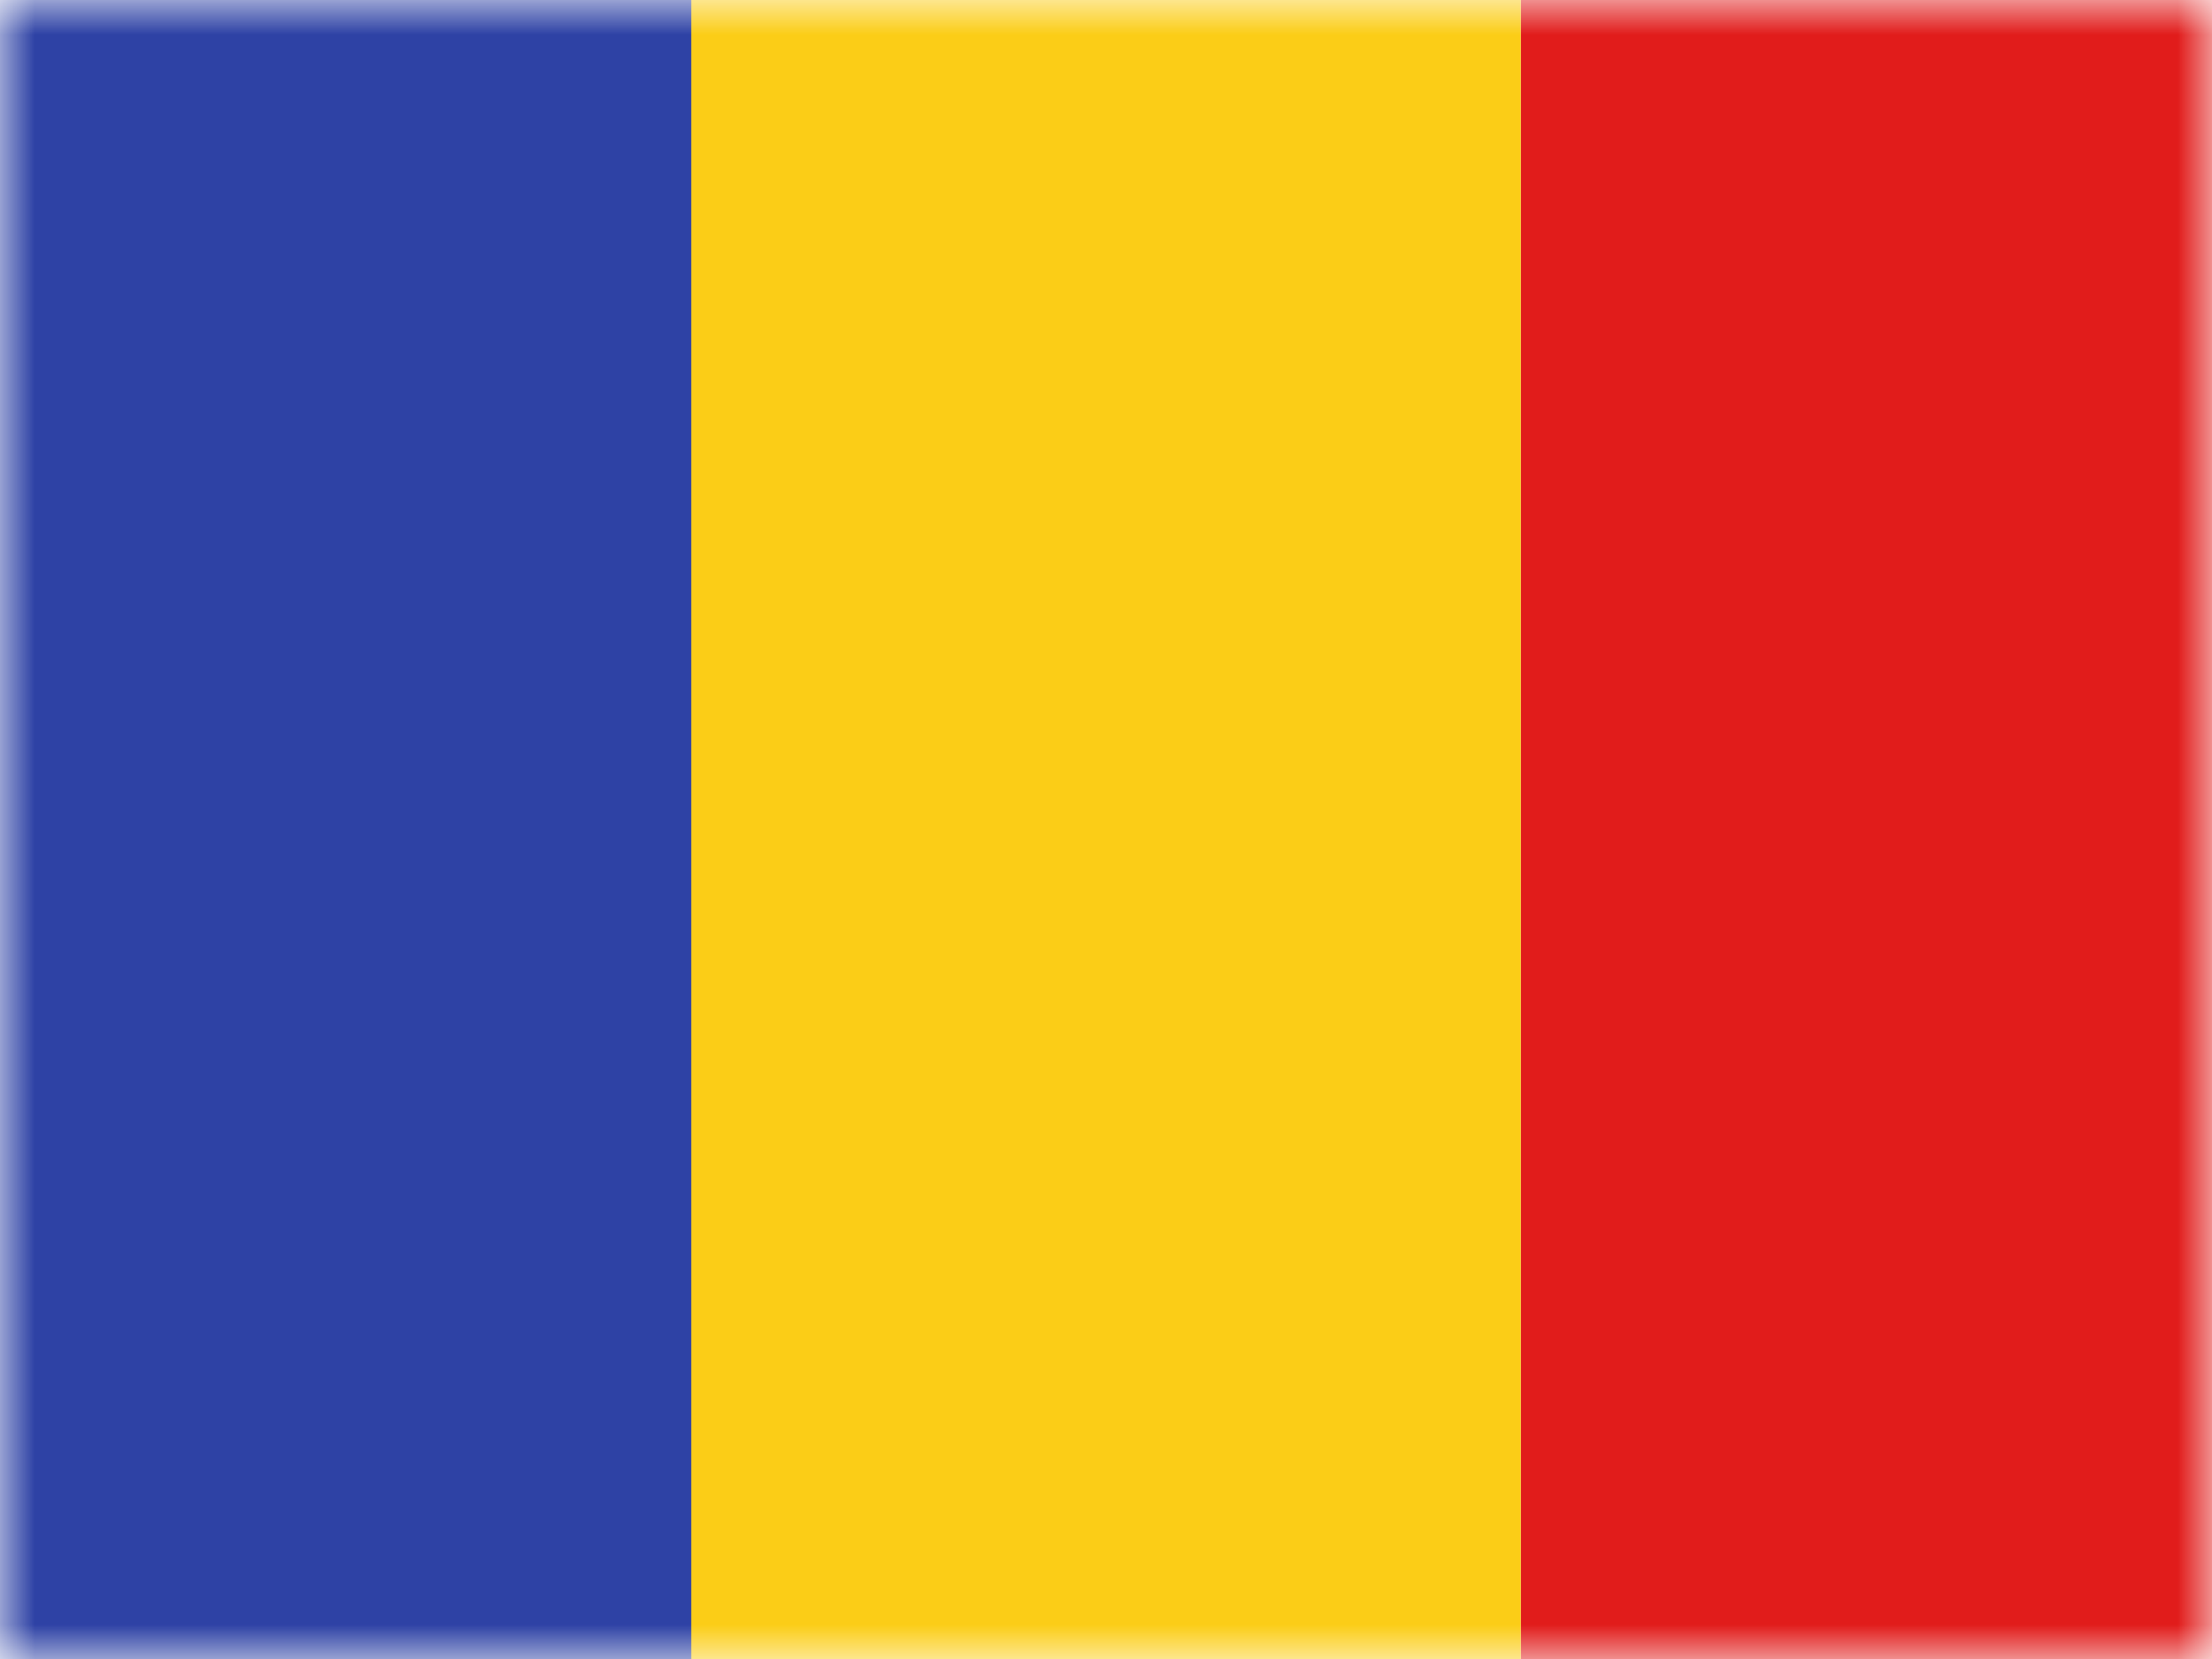 <svg width="32" height="24" fill="none" xmlns="http://www.w3.org/2000/svg">
  <mask id="a" maskUnits="userSpaceOnUse" x="0" y="0" width="32" height="24">
    <path fill="#fff" d="M0 0h32v24H0z"/>
  </mask>
  <g mask="url(#a)" fill-rule="evenodd" clip-rule="evenodd">
    <path d="M22 0h10v24H22V0z" fill="#E11C1B"/>
    <path d="M0 0h12v24H0V0z" fill="#2E42A5"/>
    <path d="M10 0h12v24H10V0z" fill="#FBCD17"/>
  </g>
</svg>
